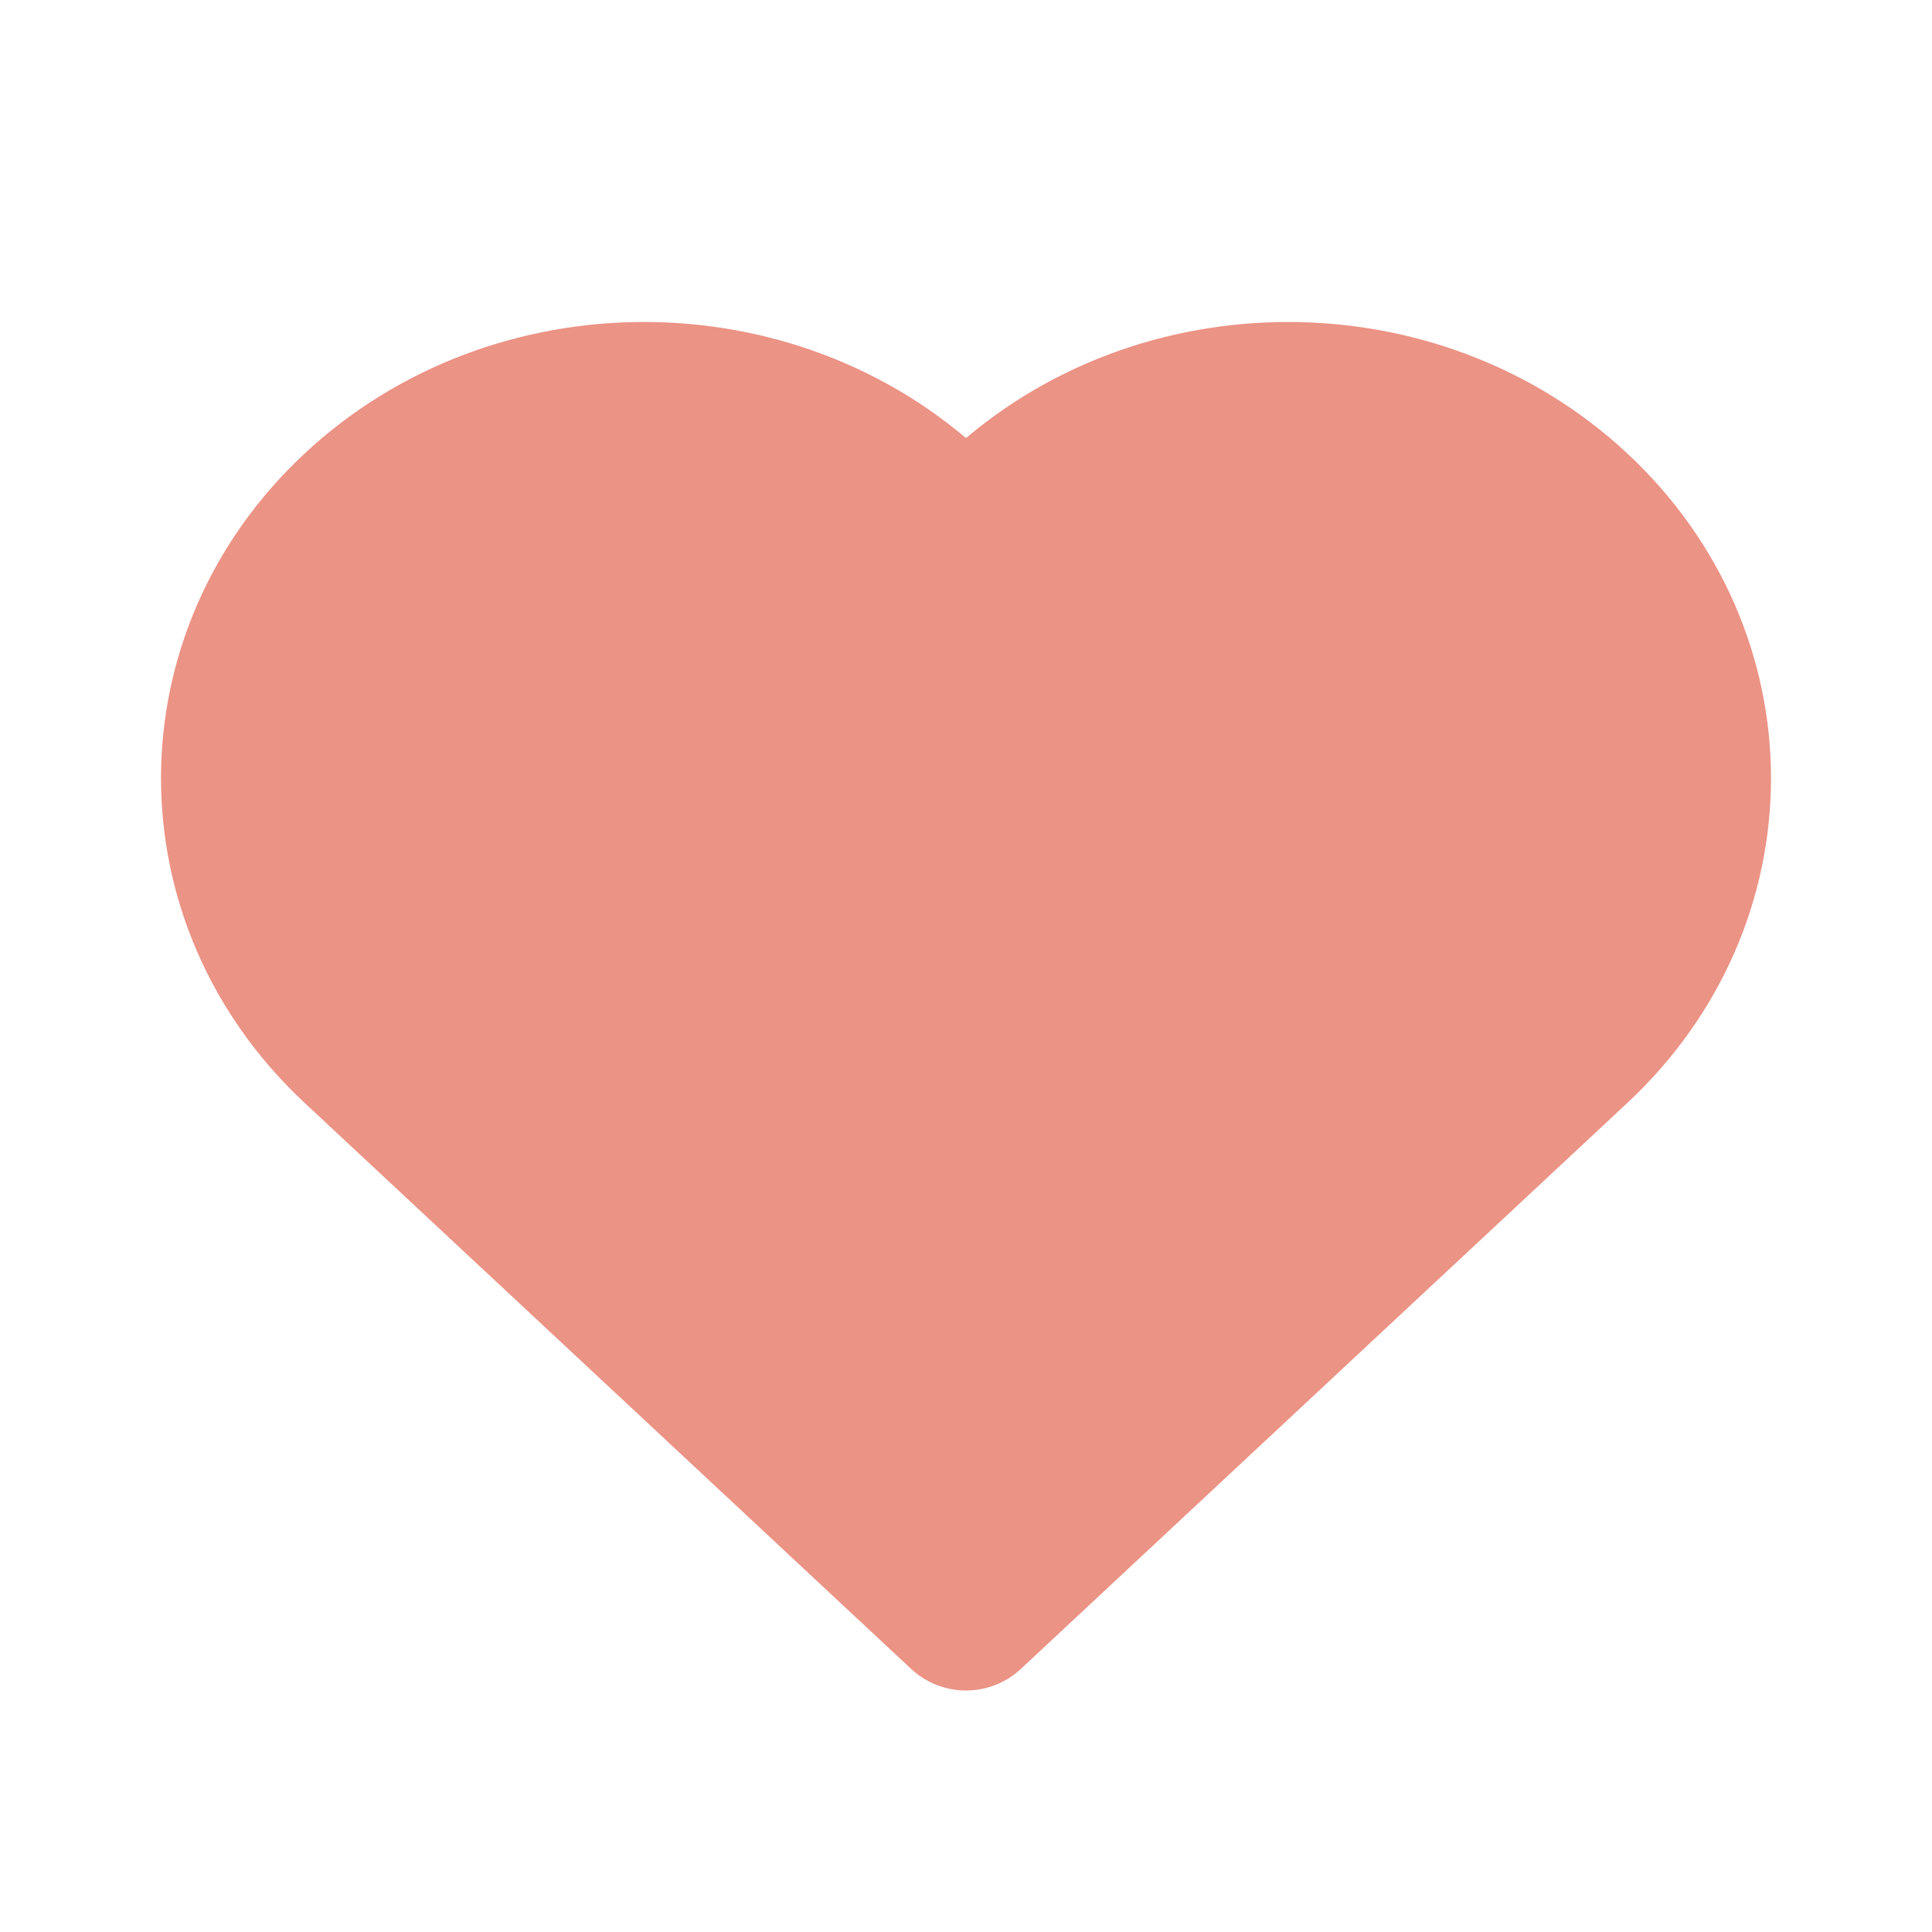 <svg width="24" height="24" viewBox="0 0 24 24" fill="none" xmlns="http://www.w3.org/2000/svg">
<path d="M12 20L4.464 12.967C2.512 11.145 2.512 8.189 4.464 6.367C6.415 4.544 9.584 4.544 11.536 6.367L12 6.799L12.464 6.367C14.416 4.544 17.585 4.544 19.536 6.367C21.488 8.189 21.488 11.145 19.536 12.967L12 20Z" fill="#EB9385" stroke="#EB9385" stroke-width="2" stroke-miterlimit="10" stroke-linejoin="round"/>
</svg>
